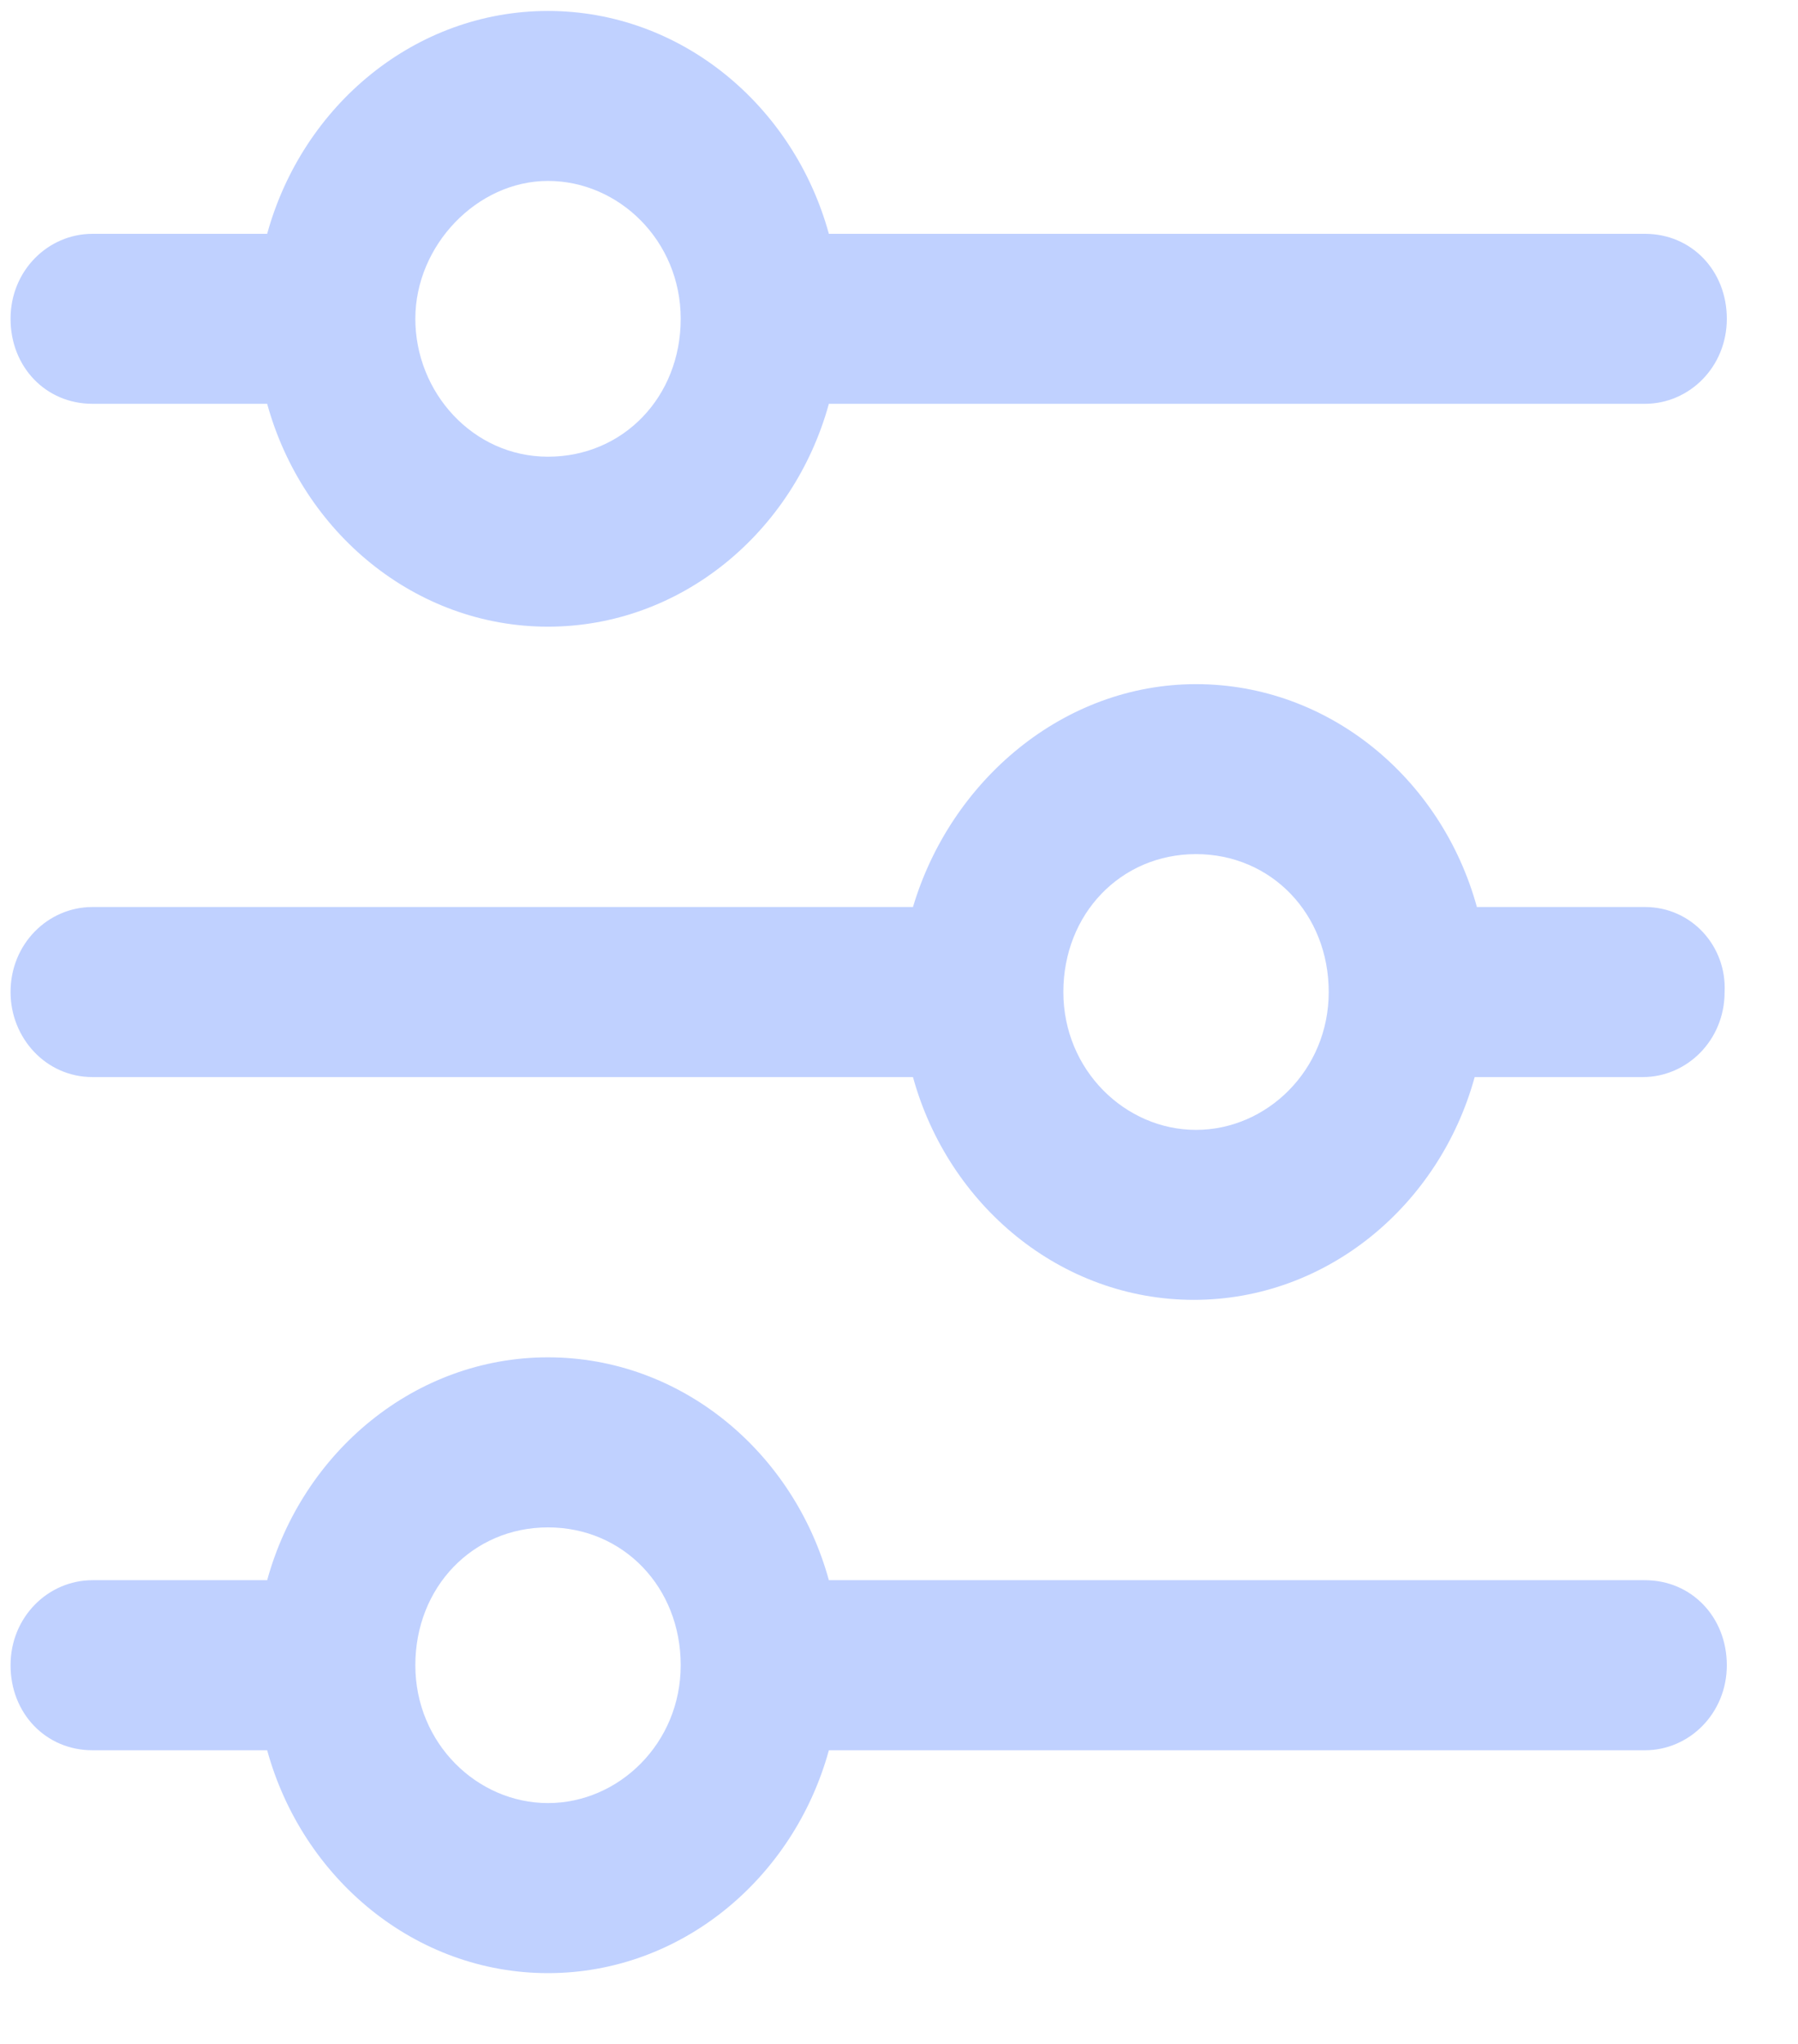 <svg width="22" height="25" viewBox="0 0 22 25" fill="none" xmlns="http://www.w3.org/2000/svg">
<path d="M20.128 11.094H18.071C17.638 9.52 16.258 8.368 14.634 8.368C13.011 8.368 11.631 9.548 11.171 11.094H1.131C0.589 11.094 0.129 11.543 0.129 12.134C0.129 12.696 0.562 13.174 1.131 13.174H11.171C11.604 14.747 12.984 15.899 14.607 15.899C16.231 15.899 17.611 14.747 18.044 13.174H20.101C20.642 13.174 21.102 12.724 21.102 12.134C21.129 11.572 20.696 11.094 20.128 11.094ZM14.634 13.82C13.769 13.82 13.011 13.089 13.011 12.134C13.011 11.178 13.714 10.447 14.634 10.447C15.555 10.447 16.258 11.178 16.258 12.134C16.258 13.089 15.501 13.82 14.634 13.82Z" fill="#C0D1FF"/>
<path d="M1.131 4.939H3.269C3.702 6.513 5.082 7.665 6.705 7.665C8.329 7.665 9.709 6.513 10.142 4.939H20.128C20.669 4.939 21.129 4.49 21.129 3.899C21.129 3.309 20.696 2.86 20.128 2.86H10.142C9.709 1.286 8.329 0.134 6.705 0.134C5.082 0.134 3.702 1.286 3.269 2.86H1.131C0.589 2.86 0.129 3.309 0.129 3.899C0.129 4.49 0.562 4.939 1.131 4.939ZM6.705 2.213C7.571 2.213 8.329 2.944 8.329 3.899C8.329 4.855 7.626 5.586 6.705 5.586C5.785 5.586 5.082 4.799 5.082 3.899C5.082 3 5.839 2.213 6.705 2.213Z" fill="#C0D1FF"/>
<path d="M20.128 19.328H10.142C9.709 17.754 8.329 16.602 6.705 16.602C5.082 16.602 3.702 17.754 3.269 19.328H1.131C0.589 19.328 0.129 19.778 0.129 20.368C0.129 20.958 0.562 21.408 1.131 21.408H3.269C3.702 22.981 5.082 24.134 6.705 24.134C8.329 24.134 9.709 22.981 10.142 21.408H20.128C20.669 21.408 21.129 20.958 21.129 20.368C21.129 19.778 20.696 19.328 20.128 19.328ZM6.705 22.054C5.839 22.054 5.082 21.323 5.082 20.368C5.082 19.412 5.785 18.682 6.705 18.682C7.626 18.682 8.329 19.412 8.329 20.368C8.329 21.323 7.571 22.054 6.705 22.054Z" fill="#C0D1FF"/>
</svg>
